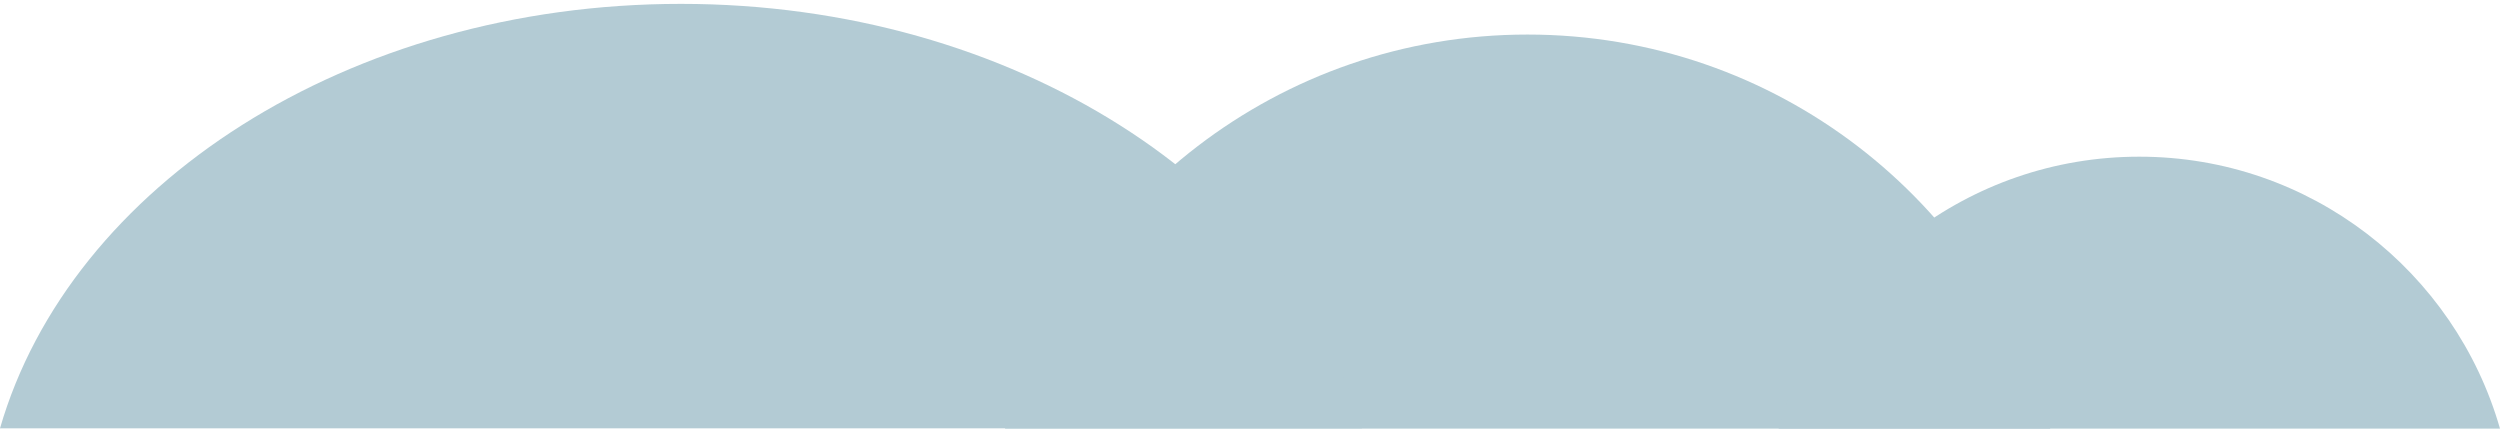 <?xml version="1.0" encoding="utf-8"?>
<!-- Generator: Adobe Illustrator 27.8.1, SVG Export Plug-In . SVG Version: 6.00 Build 0)  -->
<svg version="1.1" id="Layer_1" xmlns="http://www.w3.org/2000/svg" xmlns:xlink="http://www.w3.org/1999/xlink" x="0px" y="0px"
	 viewBox="0 0 839.3 143.9" style="enable-background:new 0 0 839.3 143.9;" xml:space="preserve">
<style type="text/css">
	.st0{fill:#B3CBD4;}
</style>
<g>
	<path class="st0" d="M512.8,11.6c83.4,0,153.7,55.9,175.5,132.3H337.4C359.2,67.5,429.5,11.6,512.8,11.6z"/>
	<path class="st0" d="M718.2,52.6c57.5,0,106,38.6,121.1,91.3H597.1C612.1,91.2,660.6,52.6,718.2,52.6z"/>
	<path class="st0" d="M457.2,143.8C433.6,62.3,340.2,1.3,228.6,1.3S23.6,62.2,0,143.8L457.2,143.8L457.2,143.8z"/>
</g>
</svg>
